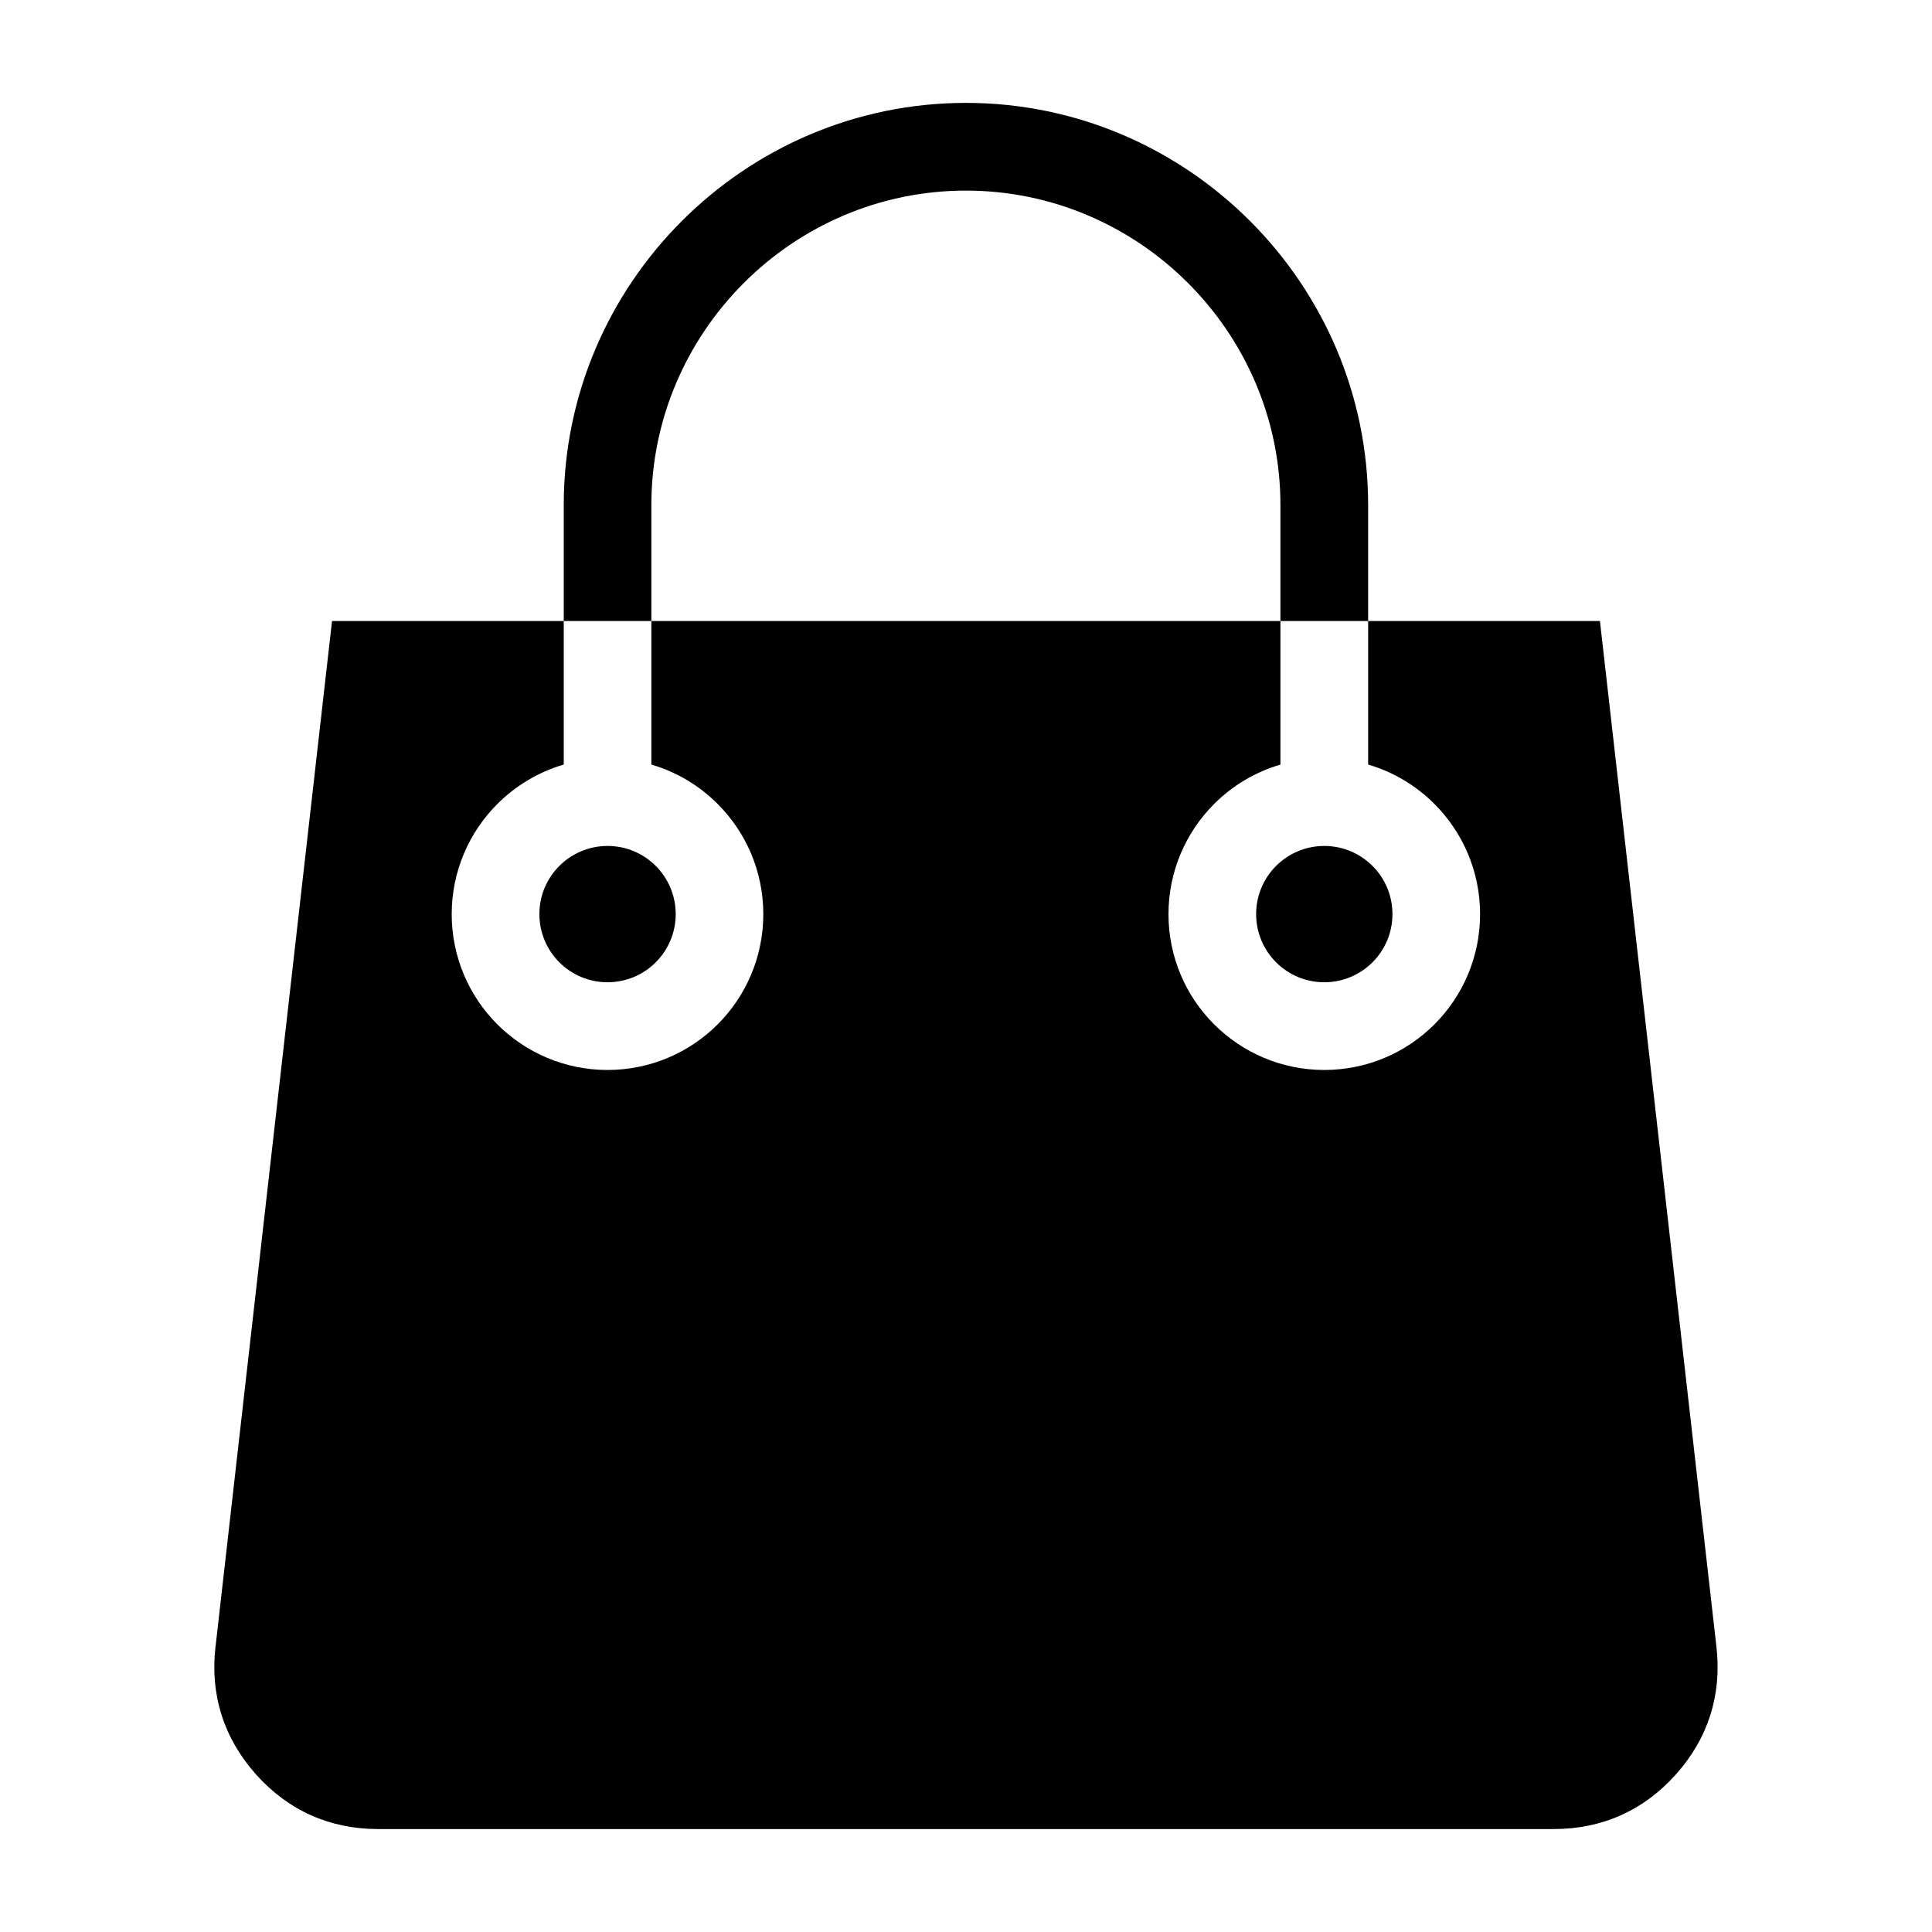<?xml version="1.0" encoding="UTF-8"?>
<!-- Uploaded to: ICON Repo, www.iconrepo.com, Generator: ICON Repo Mixer Tools -->
<svg fill="#000000" width="800px" height="800px" version="1.1" viewBox="144 144 512 512" xmlns="http://www.w3.org/2000/svg">
 <path d="m201.11 580.47 30.879-271.89h336.01l30.879 271.89c1.438 12.711-2.207 24.215-10.746 33.766-8.523 9.539-19.543 14.48-32.344 14.48h-311.6c-12.801 0-23.82-4.926-32.344-14.48-8.523-9.551-12.184-21.055-10.746-33.766zm92.289-233.85v-68.77c0-29.32 11.984-55.969 31.301-75.285s45.965-31.301 75.285-31.301c29.32 0 55.969 11.984 75.285 31.301 19.316 19.316 31.301 45.965 31.301 75.285v68.77c6.742 1.965 12.758 5.609 17.578 10.445 7.465 7.465 12.09 17.805 12.09 29.199s-4.625 21.719-12.09 29.199c-7.465 7.465-17.805 12.09-29.199 12.09s-21.719-4.625-29.199-12.09c-7.465-7.465-12.09-17.805-12.09-29.199s4.625-21.719 12.09-29.199c4.82-4.836 10.852-8.465 17.578-10.445v-68.77c0-22.914-9.387-43.742-24.5-58.855-15.113-15.113-35.941-24.484-58.855-24.484-22.914 0-43.742 9.371-58.855 24.484-15.113 15.113-24.5 35.941-24.5 58.855v68.77c6.742 1.965 12.758 5.609 17.578 10.445 7.465 7.465 12.09 17.805 12.09 29.199s-4.625 21.719-12.09 29.199c-7.465 7.465-17.805 12.09-29.199 12.09s-21.719-4.625-29.199-12.09c-7.465-7.465-12.09-17.805-12.09-29.199s4.625-21.719 12.09-29.199c4.836-4.82 10.852-8.465 17.578-10.445zm201.55 21.566c-4.988 0-9.508 2.023-12.773 5.289-3.266 3.266-5.289 7.785-5.289 12.773s2.023 9.508 5.289 12.773c3.266 3.266 7.785 5.289 12.773 5.289s9.508-2.023 12.773-5.289c3.281-3.266 5.289-7.785 5.289-12.773s-2.012-9.508-5.289-12.773c-3.266-3.266-7.785-5.289-12.773-5.289zm-177.17 5.289c-3.266-3.266-7.785-5.289-12.773-5.289-4.988 0-9.508 2.023-12.773 5.289-3.281 3.266-5.289 7.785-5.289 12.773s2.012 9.508 5.289 12.773c3.266 3.266 7.785 5.289 12.773 5.289 4.988 0 9.508-2.023 12.773-5.289 3.266-3.266 5.289-7.785 5.289-12.773s-2.023-9.508-5.289-12.773z" fill-rule="evenodd"/>
</svg>